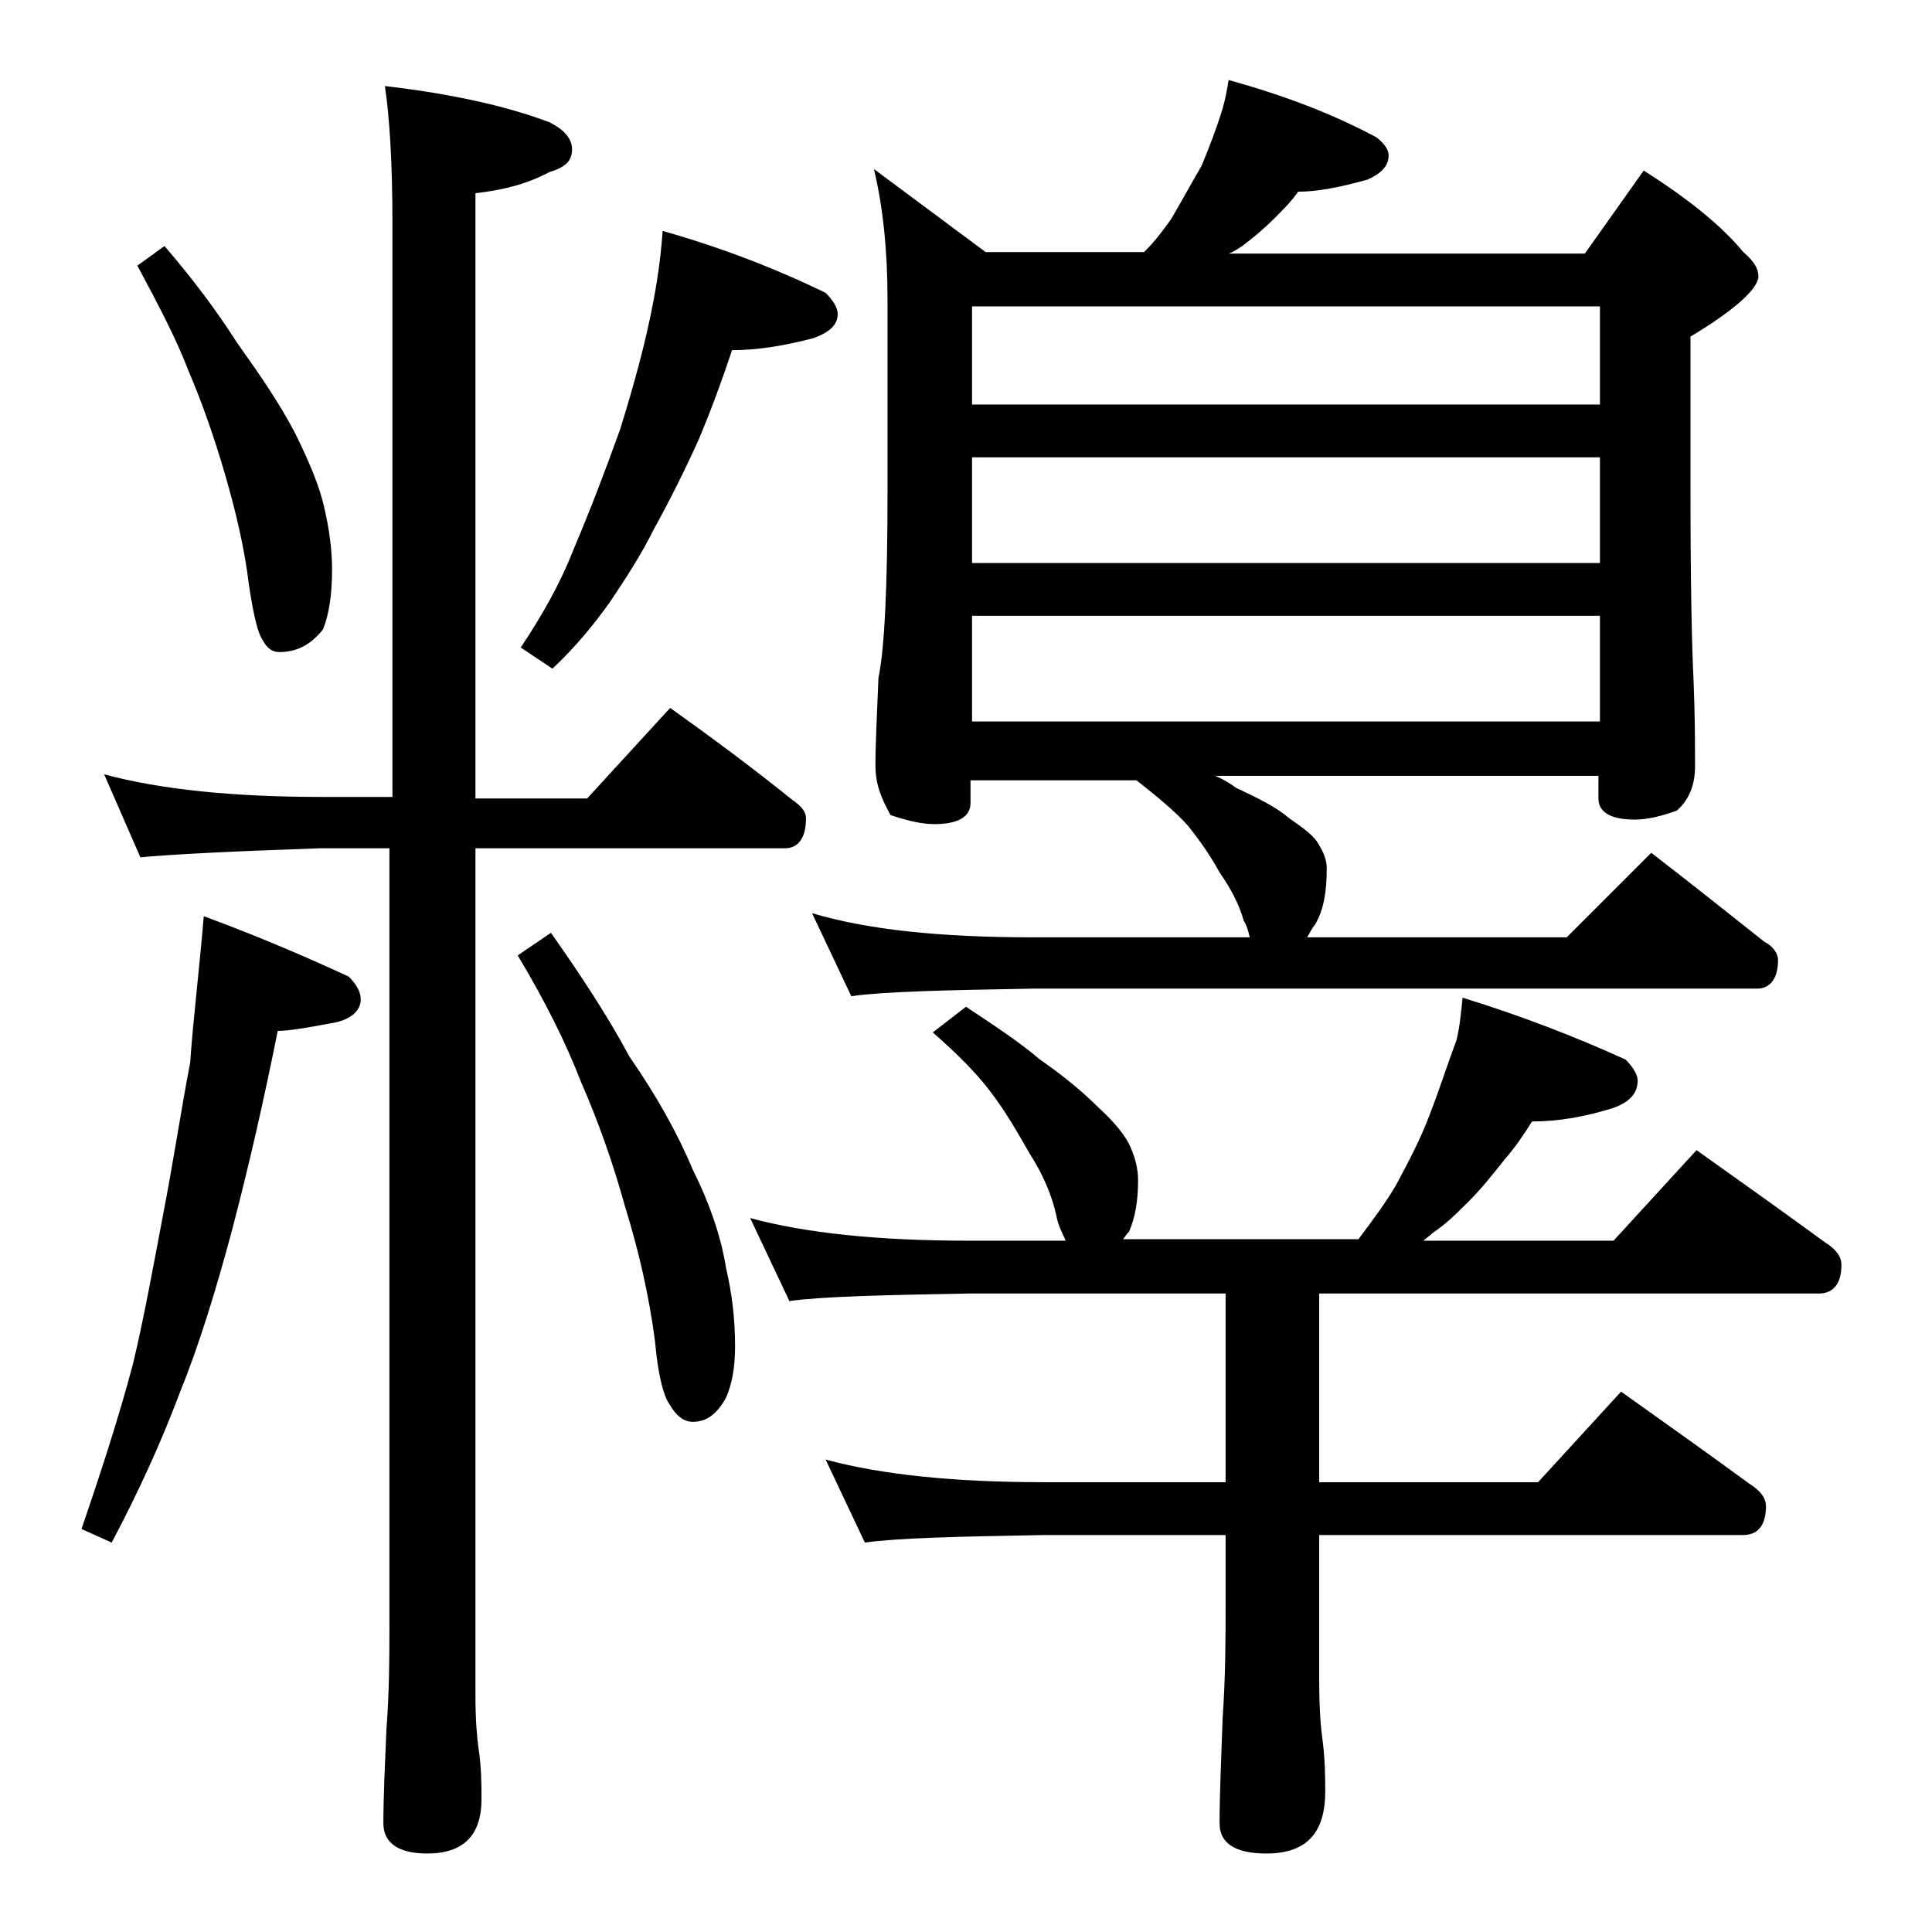 <?xml version="1.0" encoding="utf-8"?>
<!-- Generator: Adobe Illustrator 18.0.0, SVG Export Plug-In . SVG Version: 6.00 Build 0)  -->
<!DOCTYPE svg PUBLIC "-//W3C//DTD SVG 1.1//EN" "http://www.w3.org/Graphics/SVG/1.1/DTD/svg11.dtd">
<svg version="1.1" id="Layer_1" xmlns="http://www.w3.org/2000/svg" xmlns:xlink="http://www.w3.org/1999/xlink" x="0px" y="0px"
	 viewBox="0 0 128 128" enable-background="new 0 0 128 128" xml:space="preserve">
<path d="M13.5,60.7c3.8,1.4,7,2.8,9.6,4c0.5,0.5,0.8,1,0.8,1.5c0,0.8-0.7,1.4-2,1.6c-1.6,0.3-2.8,0.5-3.5,0.5
	c-0.9,4.5-1.9,8.9-3,13.1c-1.1,4.1-2.2,7.7-3.5,10.9c-1.2,3.2-2.7,6.5-4.5,9.9l-2-0.9c1.3-3.8,2.5-7.5,3.4-10.9
	c0.7-2.9,1.3-6.2,2-9.9c0.7-3.6,1.2-7,1.8-10.1C12.8,67.5,13.2,64.3,13.5,60.7z M6.9,51.3c3.7,1,8.5,1.5,14.5,1.5H26v-38
	c0-4.1-0.2-7.1-0.5-9.1c4.3,0.5,8,1.3,10.9,2.4c1,0.5,1.5,1.1,1.5,1.8c0,0.8-0.5,1.2-1.5,1.5c-1.5,0.8-3.1,1.2-4.9,1.4v40.1h7.4
	l5.5-6c2.8,2,5.5,4,8.1,6.1c0.6,0.4,0.9,0.8,0.9,1.2c0,1.3-0.5,2-1.4,2H31.5v56.1c0,1.7,0.1,2.8,0.2,3.5c0.2,1.3,0.2,2.5,0.2,3.4
	c0,2.4-1.2,3.6-3.6,3.6c-1.9,0-2.9-0.7-2.9-2c0-1.7,0.1-3.8,0.2-6.2c0.2-2.6,0.2-4.9,0.2-6.9V56.2h-4.6c-5.8,0.2-9.8,0.4-11.9,0.6
	L6.9,51.3z M10.9,16.3c1.8,2.1,3.4,4.2,4.8,6.4c1.5,2.1,2.8,4,3.8,5.9c1,2,1.7,3.7,2,5.1c0.3,1.3,0.5,2.7,0.5,4c0,1.7-0.2,3-0.6,4
	c-0.8,1-1.7,1.5-2.9,1.5c-0.4,0-0.8-0.2-1.1-0.8c-0.3-0.4-0.6-1.6-0.9-3.6c-0.3-2.5-0.9-5-1.6-7.4c-0.7-2.4-1.5-4.7-2.4-6.8
	c-0.8-2.1-2-4.4-3.4-7L10.9,16.3z M43.9,15.3c3.9,1.1,7.5,2.5,10.8,4.1c0.5,0.5,0.8,1,0.8,1.4c0,0.7-0.5,1.2-1.6,1.6
	c-1.9,0.5-3.7,0.8-5.4,0.8c-0.7,2.1-1.4,4-2.2,5.9c-0.9,2-1.9,4-3,6c-0.9,1.8-1.9,3.3-2.9,4.8c-1,1.4-2.2,2.9-3.8,4.4l-2.1-1.4
	c1.4-2.1,2.6-4.2,3.5-6.5c1.1-2.6,2.1-5.2,3.1-8c0.9-2.9,1.7-5.8,2.2-8.5C43.6,18.3,43.8,16.8,43.9,15.3z M36.5,61.8
	c1.9,2.7,3.7,5.4,5.2,8.2c1.8,2.6,3.2,5.1,4.2,7.5c1.2,2.4,1.9,4.6,2.2,6.5c0.4,1.7,0.6,3.4,0.6,5.2c0,1.4-0.2,2.5-0.6,3.4
	c-0.6,1.1-1.3,1.6-2.2,1.6c-0.6,0-1.1-0.4-1.5-1.1c-0.4-0.5-0.8-1.9-1-4.2c-0.4-3.1-1.1-6.1-2-9c-0.8-2.9-1.8-5.7-2.9-8.2
	c-1-2.6-2.4-5.4-4.2-8.4L36.5,61.8z M64,66.7c1.8,1.2,3.5,2.3,4.9,3.5c1.6,1.1,2.9,2.2,3.9,3.2c1.1,1,1.8,1.9,2.1,2.6
	c0.3,0.7,0.5,1.4,0.5,2.2c0,1.4-0.2,2.5-0.6,3.4c-0.2,0.2-0.3,0.4-0.4,0.5H90c0.9-1.2,1.8-2.4,2.5-3.6c0.8-1.5,1.6-3,2.2-4.6
	c0.7-1.8,1.2-3.4,1.8-5c0.2-0.8,0.3-1.8,0.4-2.8c3.9,1.2,7.5,2.6,10.8,4.1c0.5,0.5,0.8,1,0.8,1.4c0,0.8-0.5,1.4-1.6,1.8
	c-1.9,0.6-3.7,0.9-5.4,0.9c-0.5,0.8-1.1,1.7-1.8,2.5c-0.8,1-1.5,1.9-2.4,2.8c-0.8,0.8-1.5,1.5-2.4,2.1c-0.2,0.2-0.5,0.4-0.6,0.5
	h12.6l5.5-6c3.1,2.2,5.9,4.2,8.5,6.1c0.8,0.5,1.1,1,1.1,1.5c0,1.2-0.5,1.9-1.5,1.9H87.4v12.5h14.5l5.5-6c3.1,2.2,5.9,4.2,8.5,6.1
	c0.8,0.5,1.1,1,1.1,1.5c0,1.2-0.5,1.9-1.5,1.9H87.4v9.6c0,1.8,0.1,3.1,0.2,3.8c0.2,1.5,0.2,2.7,0.2,3.6c0,2.8-1.3,4.1-3.9,4.1
	c-2.1,0-3.1-0.7-3.1-2c0-1.8,0.1-4.1,0.2-6.9c0.2-2.9,0.2-5.5,0.2-7.6v-4.6h-12c-5.8,0.1-9.8,0.2-11.9,0.5l-2.6-5.5
	c3.7,1,8.5,1.5,14.5,1.5h12V85.7h-17c-5.8,0.1-9.8,0.2-11.9,0.5l-2.6-5.5c3.7,1,8.5,1.5,14.5,1.5h6.4c-0.2-0.5-0.5-1-0.6-1.6
	c-0.3-1.4-0.9-2.8-1.8-4.2c-0.8-1.4-1.6-2.8-2.6-4.1c-0.9-1.2-2.2-2.5-3.8-3.9L64,66.7z M81.4,5.3c3.6,1,6.8,2.2,9.8,3.8
	c0.5,0.4,0.8,0.8,0.8,1.2c0,0.7-0.5,1.2-1.4,1.6c-1.8,0.5-3.3,0.8-4.6,0.8c-0.4,0.6-1,1.2-1.6,1.8c-0.6,0.6-1.3,1.2-2.1,1.8
	c-0.3,0.2-0.6,0.4-0.9,0.5H105l3.9-5.5c3,1.9,5.2,3.7,6.6,5.4c0.7,0.6,1,1.1,1,1.6c0,0.8-1.5,2.2-4.5,4v10.5
	c0,6.2,0.1,10.3,0.2,12.2c0.1,2.4,0.1,4.3,0.1,5.8c0,1.2-0.4,2.2-1.2,2.9c-1.1,0.4-2,0.6-2.8,0.6c-1.6,0-2.4-0.5-2.4-1.4v-1.5H80.5
	c0.5,0.2,1,0.5,1.4,0.8c1.5,0.7,2.7,1.3,3.5,2c1,0.7,1.7,1.2,2,1.8c0.3,0.5,0.5,1,0.5,1.5c0,1.6-0.2,2.8-0.8,3.8
	c-0.2,0.2-0.3,0.5-0.5,0.8h17.2l5.6-5.6c2.6,2,5.1,4,7.5,5.9c0.6,0.3,0.9,0.8,0.9,1.2c0,1.2-0.5,1.9-1.4,1.9h-48
	c-5.9,0.1-9.9,0.2-12,0.5l-2.6-5.5c3.7,1.1,8.5,1.6,14.6,1.6h14.4c-0.1-0.4-0.2-0.8-0.4-1.1c-0.3-1.1-0.9-2.2-1.6-3.2
	c-0.6-1.1-1.3-2.1-2.1-3.1c-0.8-0.9-2-1.9-3.4-3h-11v1.5c0,0.9-0.8,1.4-2.4,1.4c-0.8,0-1.7-0.2-2.9-0.6C58.4,52.9,58,52,58,50.7
	c0-1.4,0.1-3.3,0.2-5.8c0.4-1.9,0.6-6,0.6-12.2V19.8c0-3.2-0.3-6.1-0.9-8.6l7.4,5.5h10.5c0.8-0.8,1.3-1.5,1.8-2.2
	c0.7-1.2,1.3-2.3,2-3.5c0.5-1.2,1-2.5,1.4-3.8C81.2,6.5,81.3,5.9,81.4,5.3z M64.4,26.8H106v-6.5H64.4V26.8z M64.4,37.3H106v-7H64.4
	V37.3z M64.4,47.8H106v-7H64.4V47.8z"/>
</svg>

